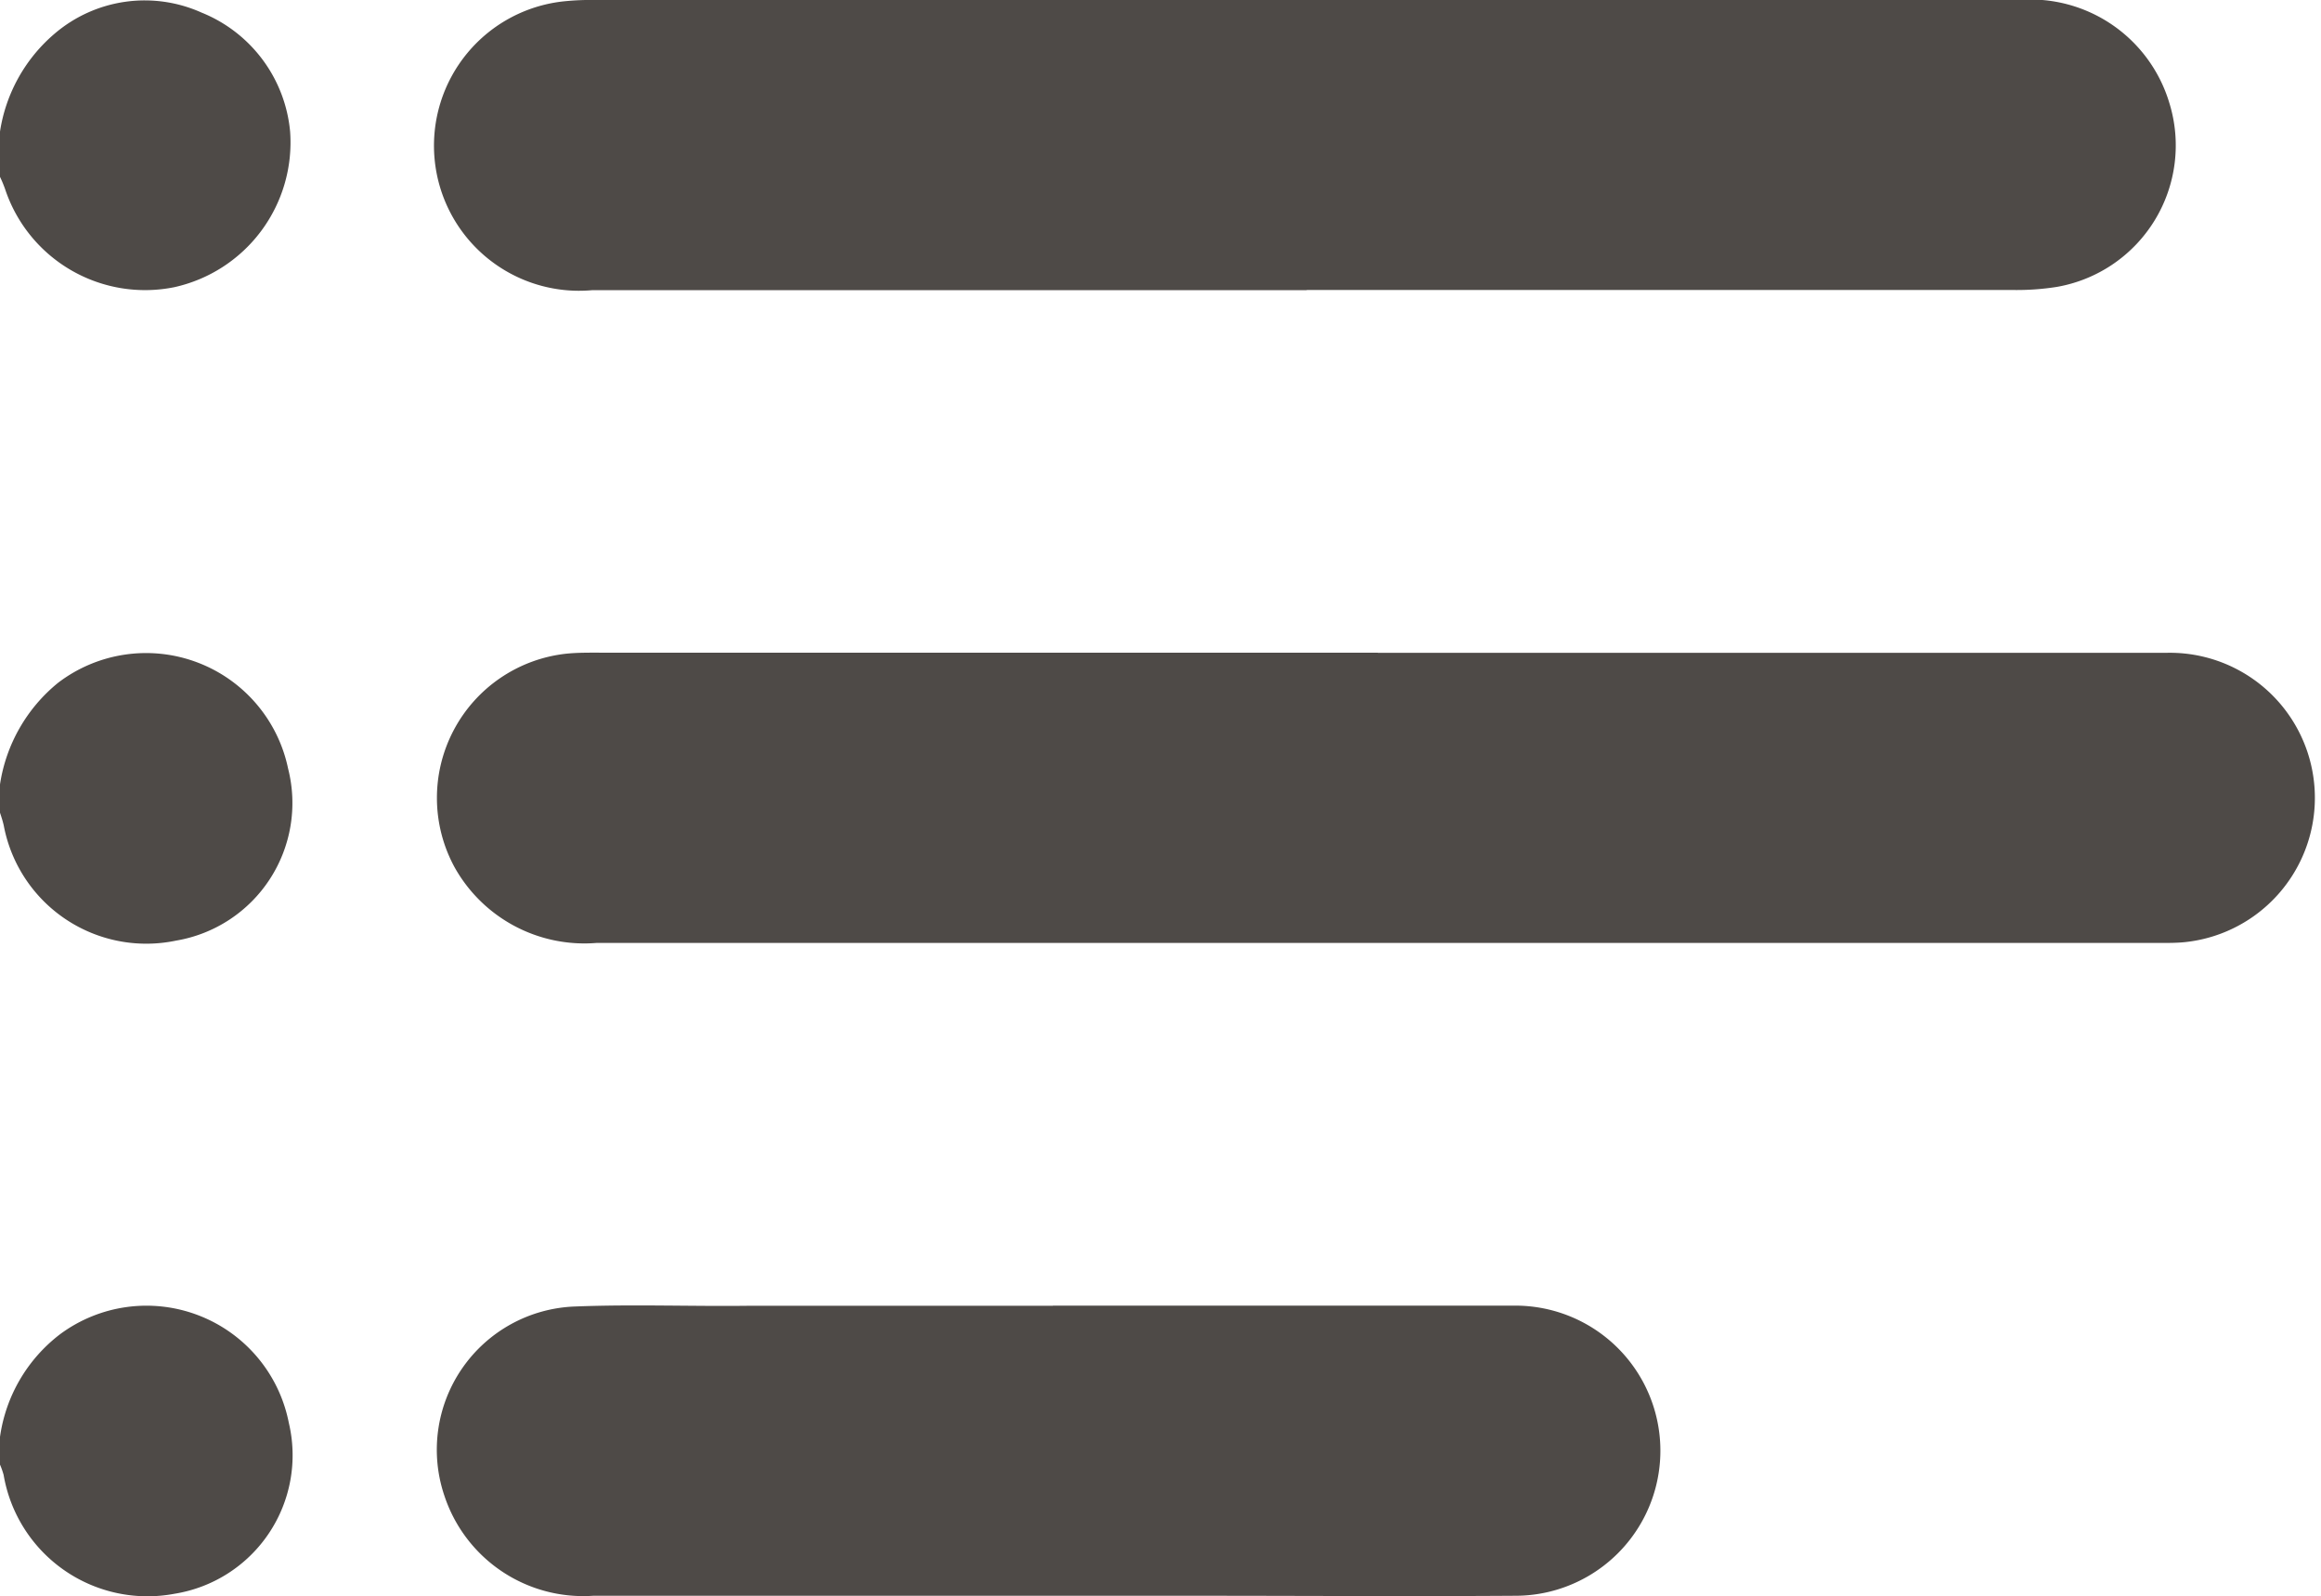 <svg id="Group_203" data-name="Group 203" xmlns="http://www.w3.org/2000/svg" xmlns:xlink="http://www.w3.org/1999/xlink" width="16" height="11.002" viewBox="0 0 16 11.002">
  <defs>
    <clipPath id="clip-path">
      <rect id="Rectangle_26" data-name="Rectangle 26" width="16" height="11.002" fill="#4e4a47"/>
    </clipPath>
  </defs>
  <g id="Group_203-2" data-name="Group 203" clip-path="url(#clip-path)">
    <path id="Path_230" data-name="Path 230" d="M0,.97A1.105,1.105,0,0,1,.379.293.956.956,0,0,1,1.39.15.981.981,0,0,1,2,.971a1.022,1.022,0,0,1-.8,1.072A1.017,1.017,0,0,1,.035,1.366.856.856,0,0,0,0,1.282V.97" transform="translate(0 -0.063)" fill="#4e4a47"/>
    <path id="Path_231" data-name="Path 231" d="M0,115.949a1.118,1.118,0,0,1,.4-.7,1,1,0,0,1,1.586.591.962.962,0,0,1-.773,1.186,1,1,0,0,1-1.186-.788c-.007-.035-.019-.069-.029-.1v-.188" transform="translate(0 -110.542)" fill="#4e4a47"/>
    <path id="Path_232" data-name="Path 232" d="M0,230.9a1.079,1.079,0,0,1,.413-.707,1,1,0,0,1,1.578.61.967.967,0,0,1-.787,1.178,1.006,1.006,0,0,1-1.179-.819A.535.535,0,0,0,0,231.091Z" transform="translate(0 -220.995)" fill="#4e4a47"/>
    <path id="Path_233" data-name="Path 233" d="M83.322,114.941q2.719,0,5.438,0a1,1,0,0,1,.129,1.994c-.057.006-.114.006-.172.006q-5.391,0-10.782,0a1.025,1.025,0,0,1-.978-.523,1,1,0,0,1,.771-1.471c.078-.008.156-.007.234-.007h5.36" transform="translate(-73.824 -110.441)" fill="#4e4a47"/>
    <path id="Path_234" data-name="Path 234" d="M82.894,2H77.971A1,1,0,0,1,77.785.008a1.76,1.76,0,0,1,.2-.008H87.8a1,1,0,0,1,1.04.708.99.99,0,0,1-.777,1.27,1.773,1.773,0,0,1-.3.021H82.894" transform="translate(-73.886 0)" fill="#4e4a47"/>
    <path id="Path_235" data-name="Path 235" d="M81.141,229.828q1.594,0,3.188,0a1,1,0,1,1,0,2c-.734.005-1.469,0-2.2,0q-2.078,0-4.157,0a1.008,1.008,0,0,1-1.025-.688.988.988,0,0,1,.9-1.306c.4-.016.8,0,1.2-.005h2.094" transform="translate(-73.883 -220.828)" fill="#4e4a47"/>
  </g>
</svg>
